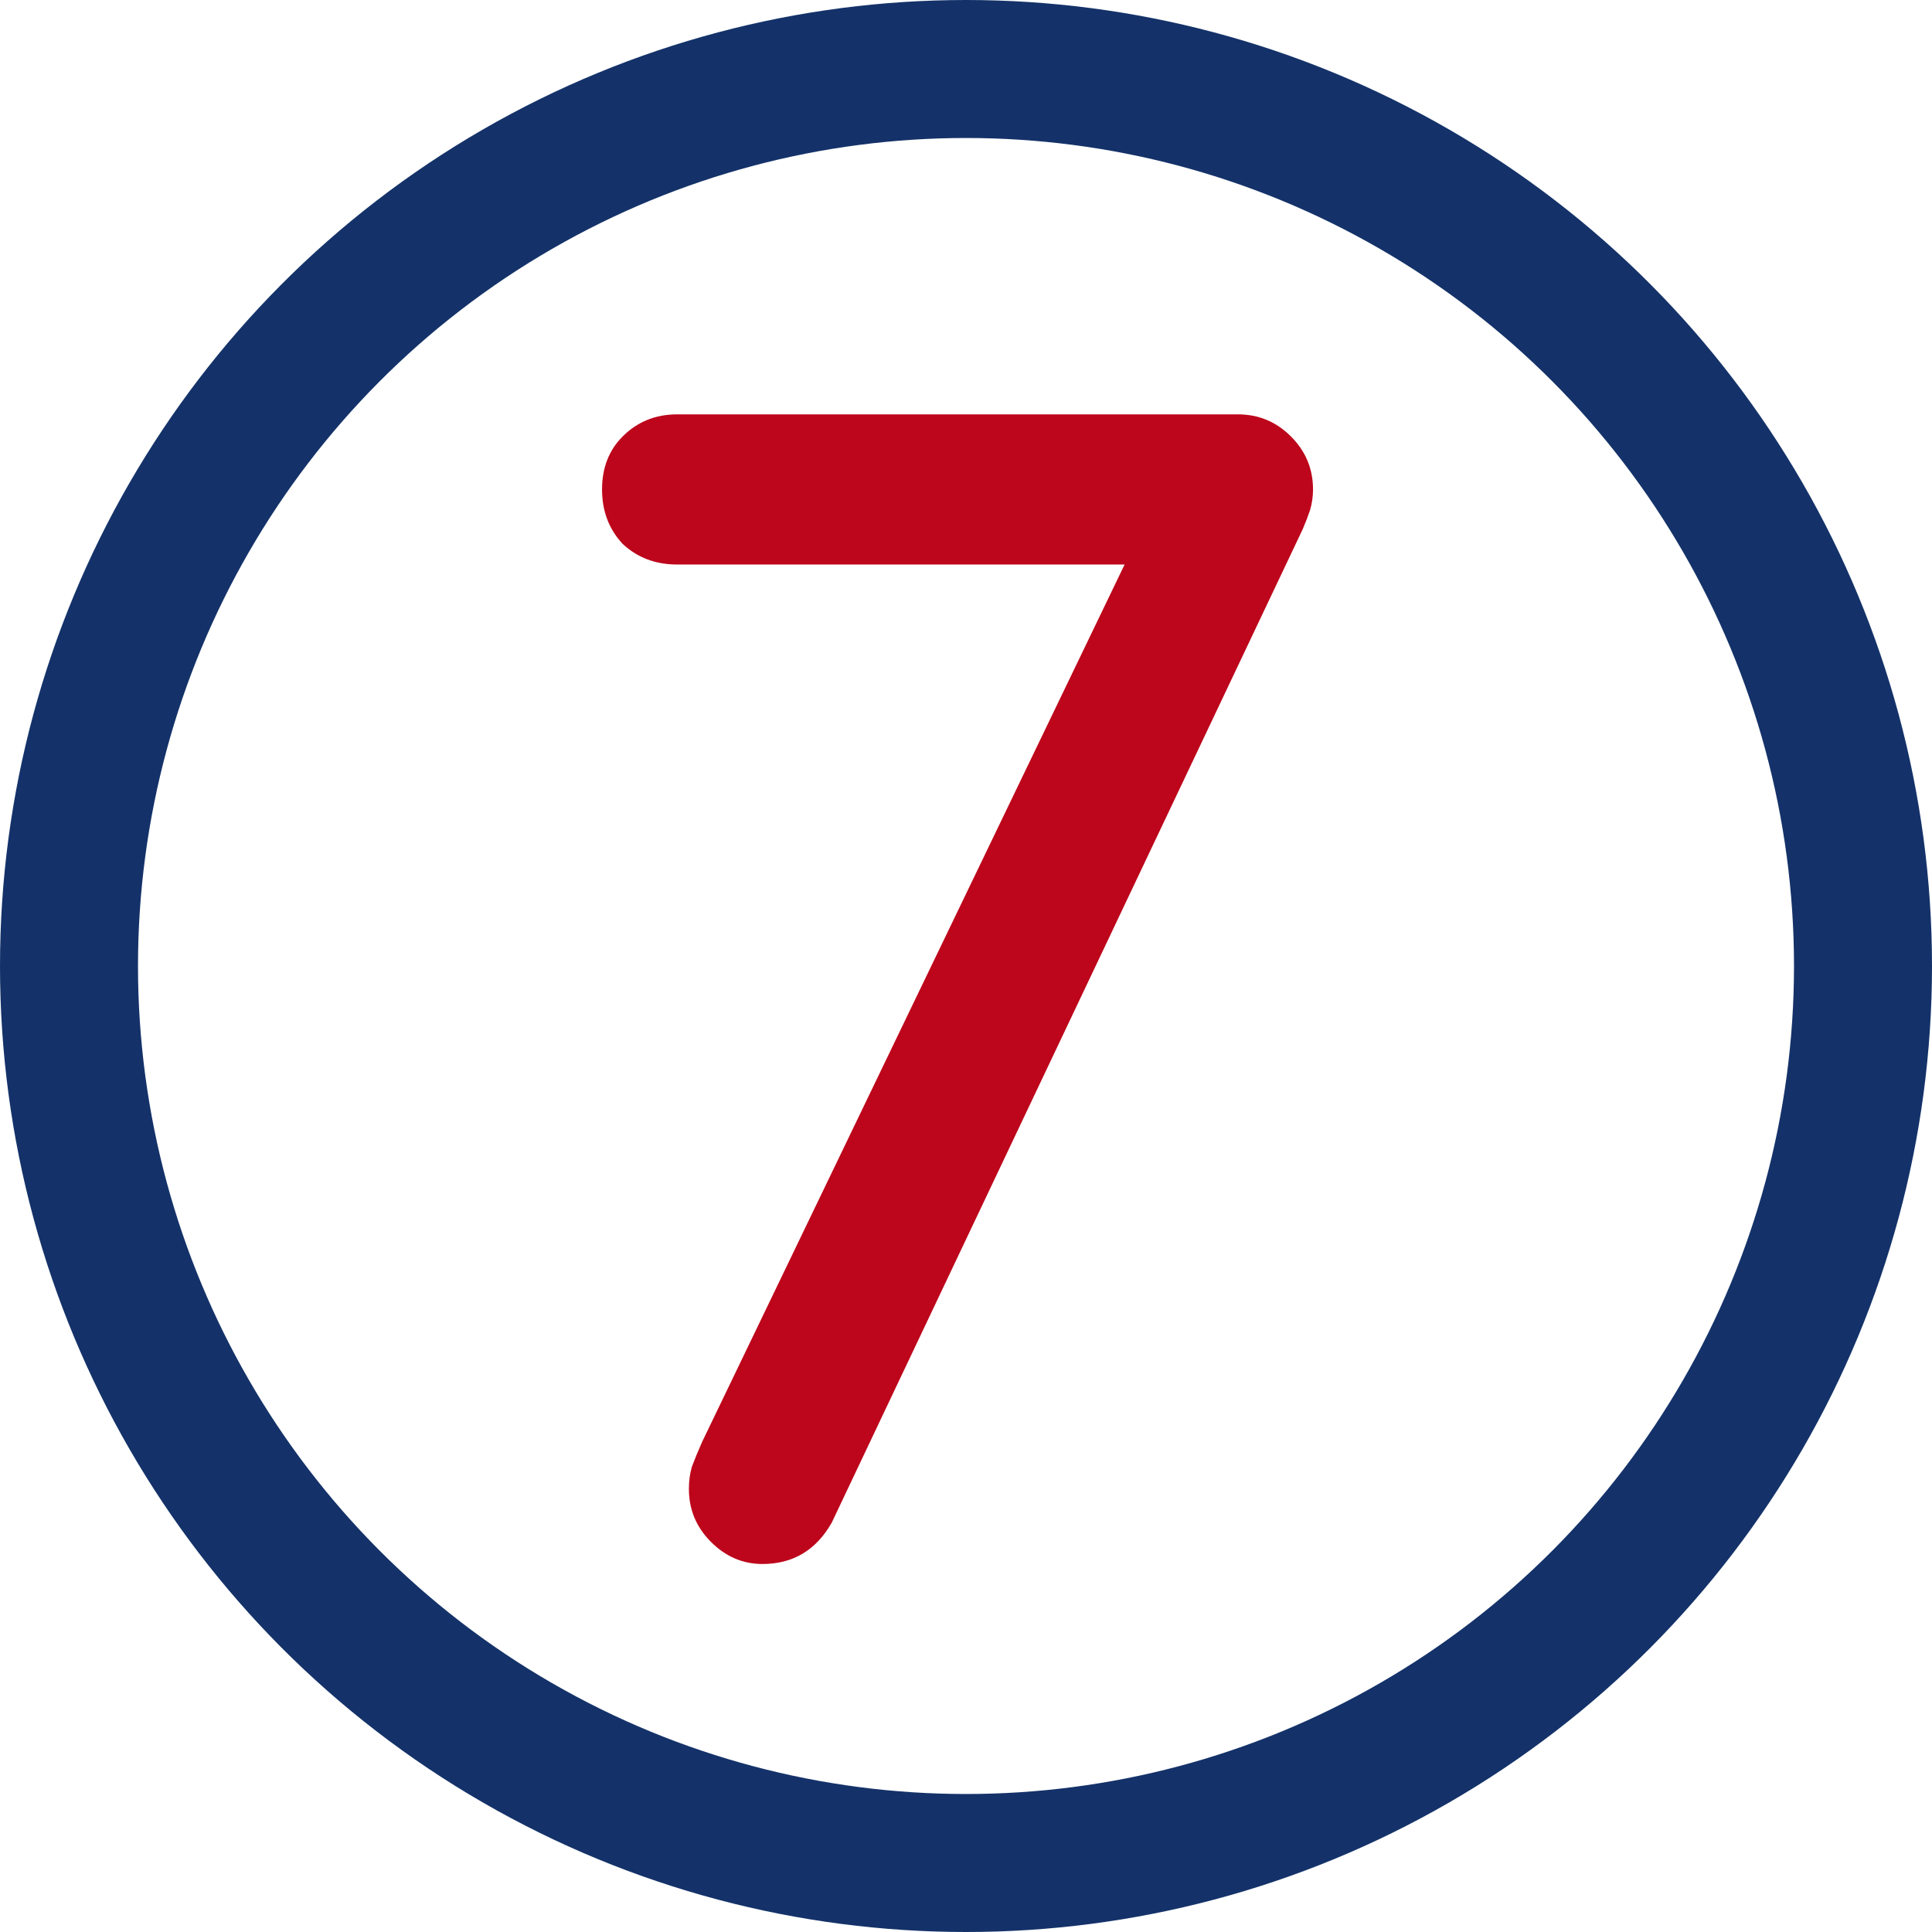 <?xml version="1.0" encoding="UTF-8"?> <svg xmlns="http://www.w3.org/2000/svg" width="42" height="42" viewBox="0 0 42 42" fill="none"> <circle cx="21" cy="21" r="19.5" stroke="#143269" stroke-width="3"></circle> <path d="M16.576 34C16.149 34 15.776 33.84 15.456 33.52C15.136 33.2 14.976 32.816 14.976 32.368C14.976 32.197 14.997 32.037 15.04 31.888C15.104 31.717 15.179 31.536 15.264 31.344L24.448 12.272H14.72C14.251 12.272 13.856 12.123 13.536 11.824C13.237 11.504 13.088 11.109 13.088 10.64C13.088 10.171 13.237 9.787 13.536 9.488C13.856 9.168 14.251 9.008 14.72 9.008H26.912C27.36 9.008 27.744 9.168 28.064 9.488C28.384 9.808 28.544 10.192 28.544 10.64C28.544 10.789 28.523 10.939 28.48 11.088C28.437 11.216 28.384 11.355 28.32 11.504L18.08 33.104C17.739 33.701 17.237 34 16.576 34Z" fill="#BD061B"></path> </svg> 